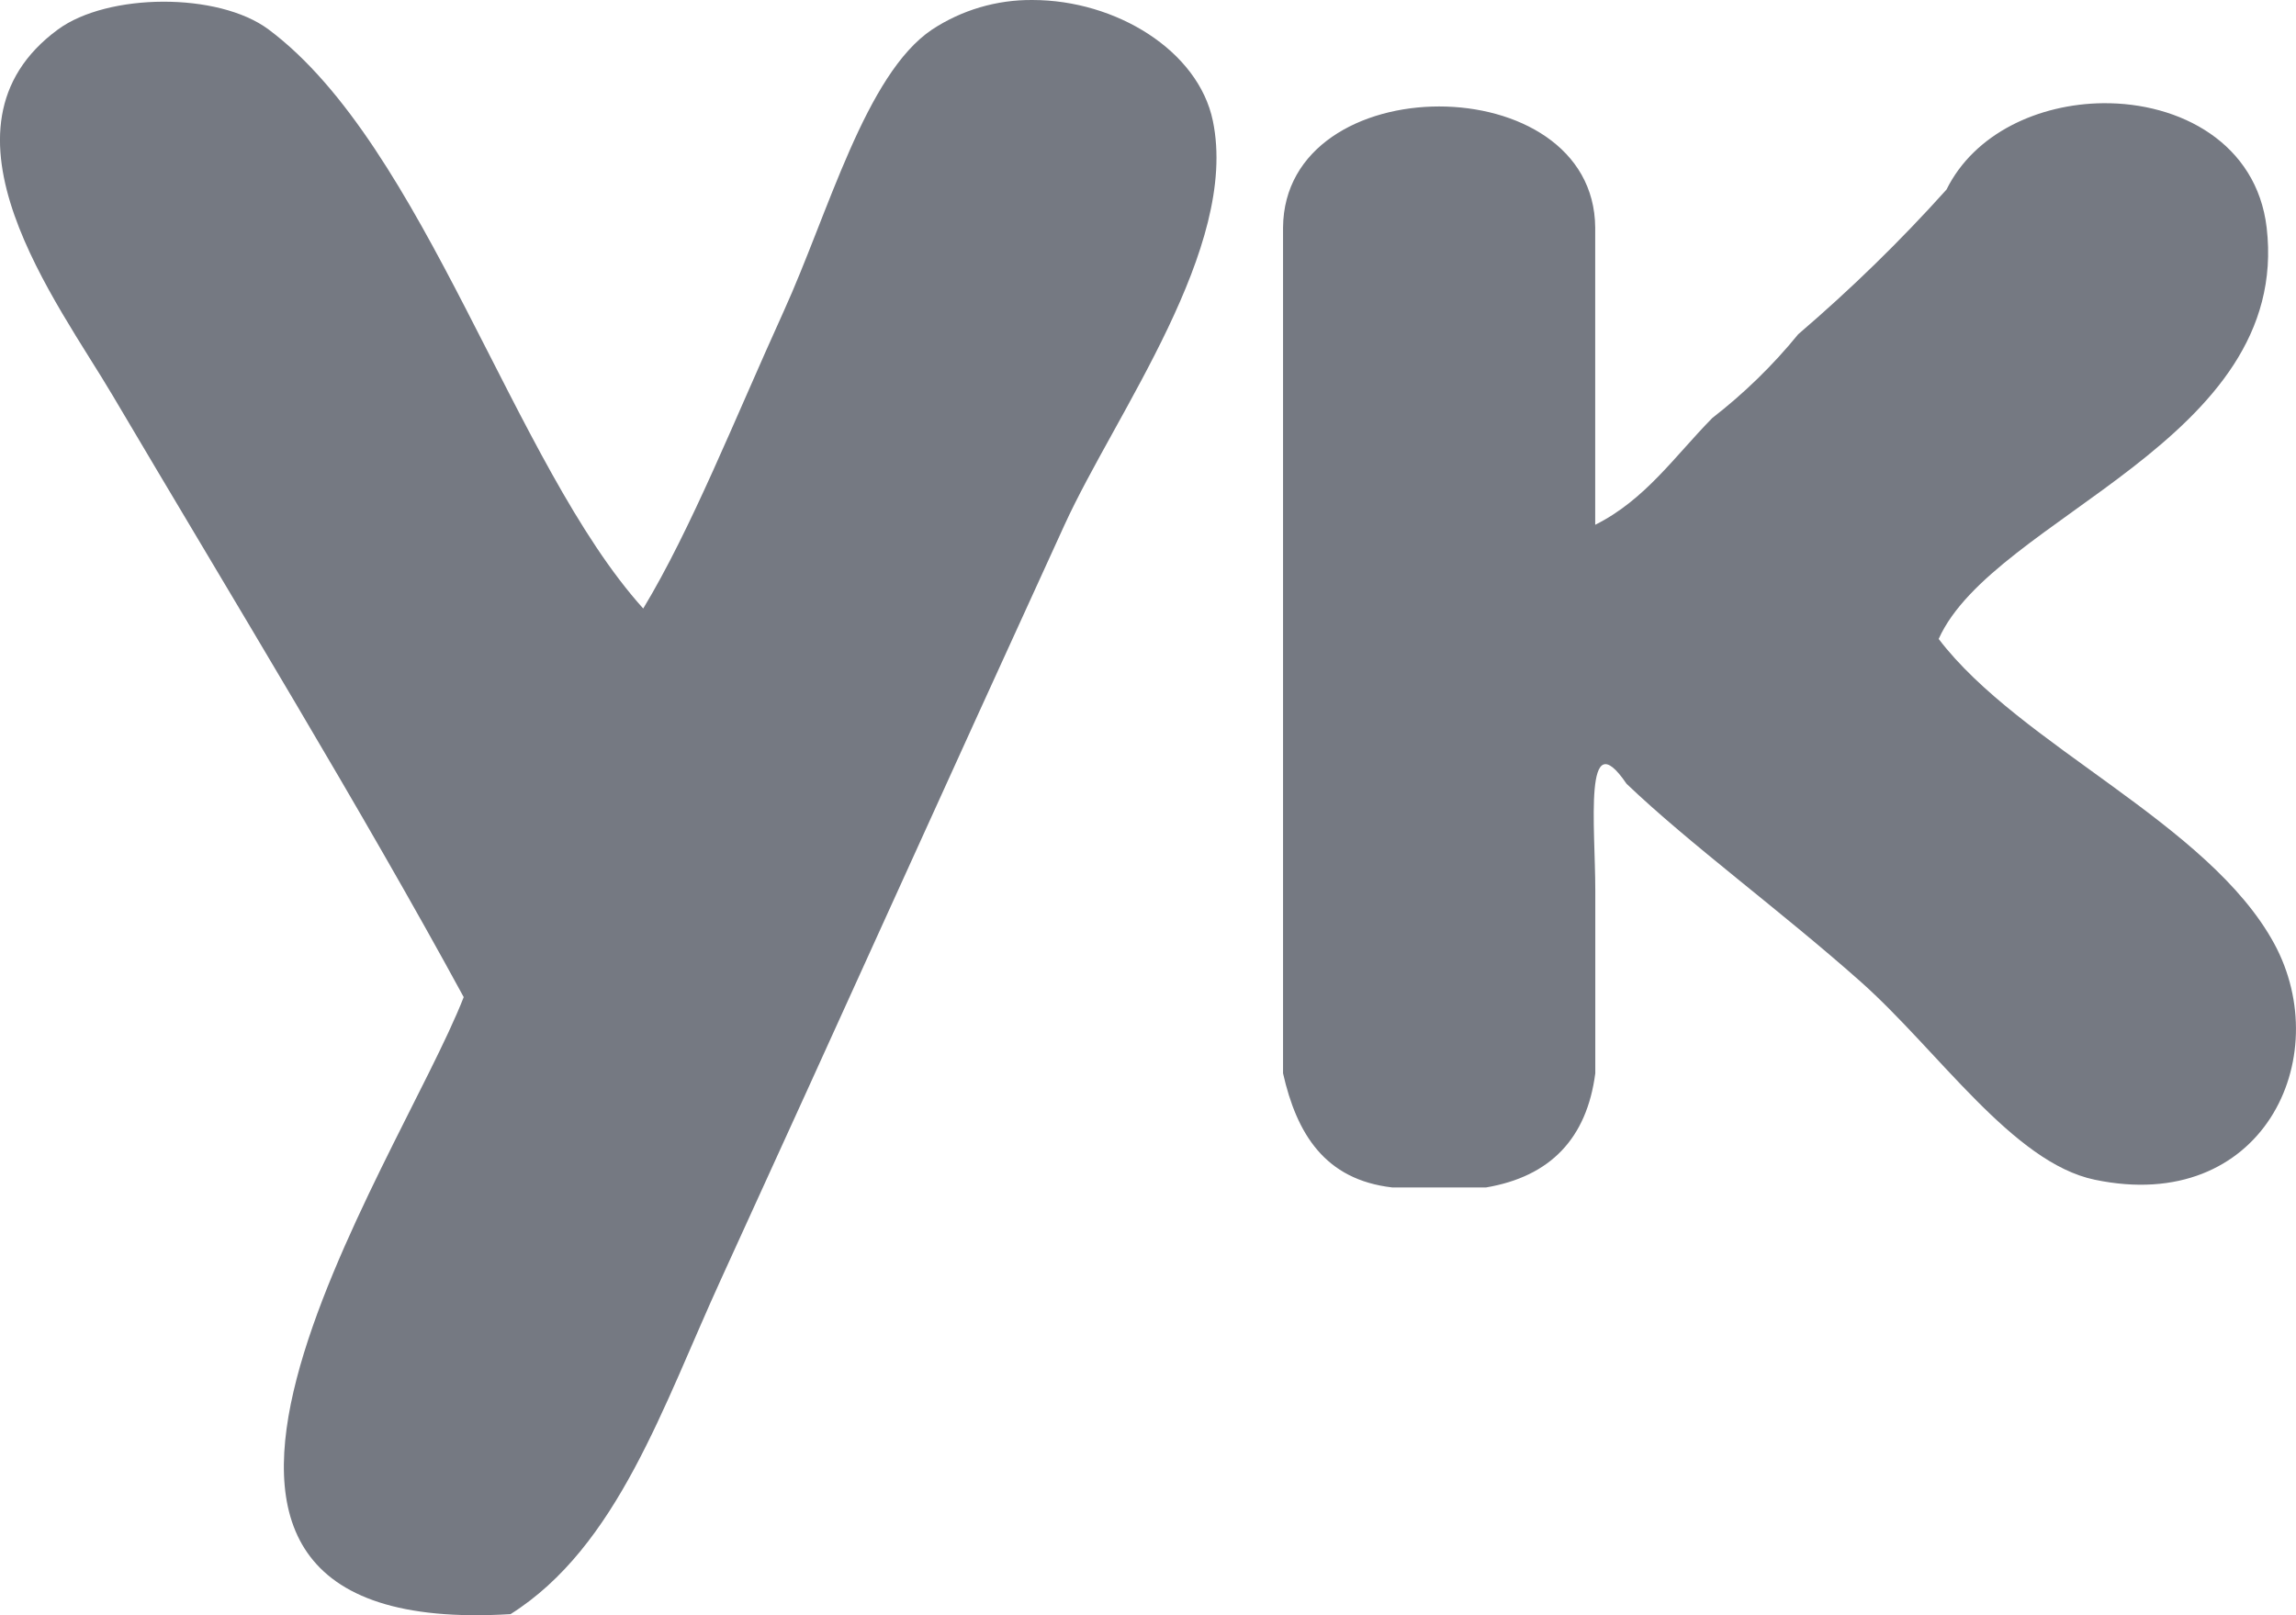 <svg width="27" height="19" viewBox="0 0 27 19" fill="none" xmlns="http://www.w3.org/2000/svg">
<path d="M12.142 9.25893e-05C11.721 -0.004 11.309 0.118 10.96 0.348C10.177 0.875 9.742 2.505 9.216 3.662C8.637 4.937 8.129 6.223 7.564 7.158C6.038 5.467 4.997 1.72 3.159 0.347C2.566 -0.095 1.266 -0.083 0.681 0.347C-0.903 1.511 0.686 3.569 1.323 4.649C2.721 7.016 4.27 9.551 5.453 11.729C4.682 13.709 0.801 19.303 6.004 18.987C7.263 18.192 7.796 16.539 8.481 15.043C9.881 11.982 11.07 9.338 12.519 6.173C13.121 4.857 14.571 2.913 14.263 1.423C14.092 0.593 13.12 9.25893e-05 12.142 9.25893e-05ZM24.73 1.214C23.978 1.222 23.219 1.565 22.89 2.23C22.348 2.834 21.765 3.402 21.146 3.932C20.849 4.297 20.51 4.627 20.136 4.917C19.7 5.359 19.347 5.88 18.759 6.173V2.678C18.746 0.777 15.102 0.777 15.088 2.678V12.625C15.248 13.334 15.578 13.877 16.373 13.968H17.475C18.23 13.84 18.66 13.393 18.76 12.625V10.473C18.76 9.728 18.617 8.469 19.127 9.219C19.874 9.933 20.928 10.702 21.881 11.548C22.796 12.362 23.67 13.676 24.633 13.877C26.604 14.29 27.473 12.446 26.744 11.1C25.973 9.681 23.755 8.773 22.798 7.516C23.443 6.075 26.948 5.19 26.655 2.677C26.538 1.685 25.638 1.205 24.73 1.214Z" fill="#757982"/>
</svg>
